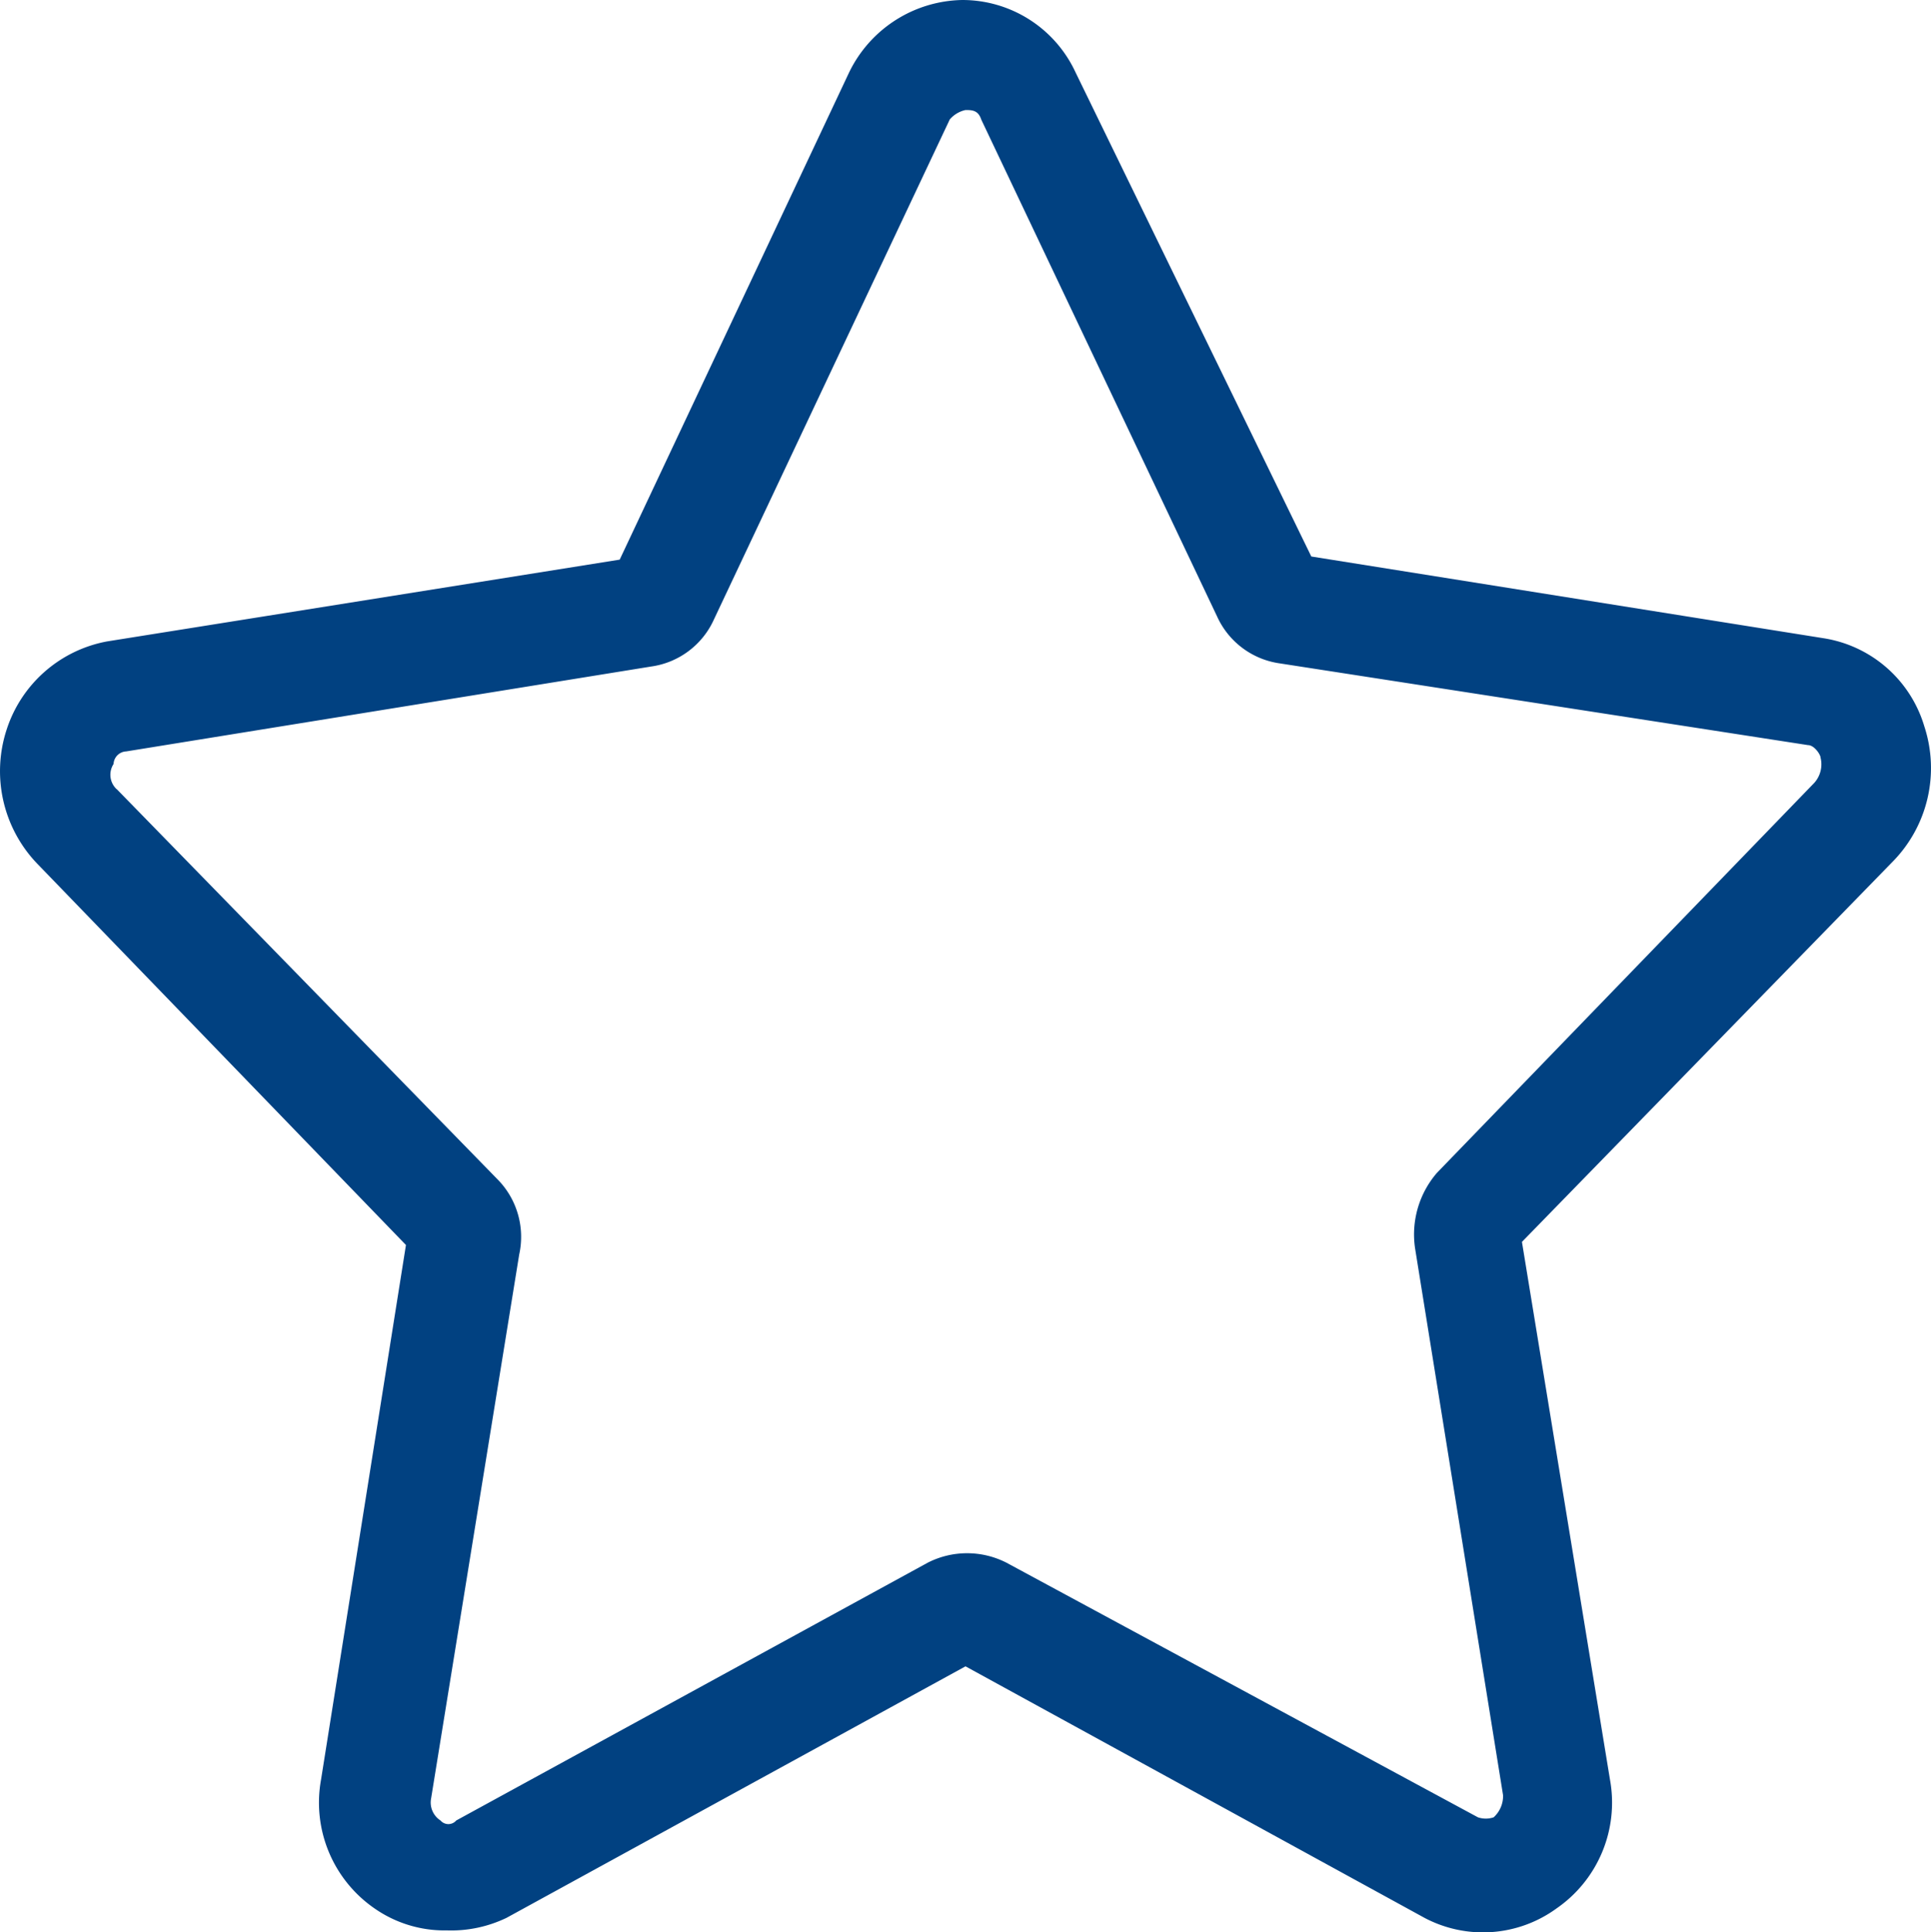 <svg id="star" xmlns="http://www.w3.org/2000/svg" width="63.355" height="63.39" viewBox="0 0 63.355 63.39">
  <path id="Path_7" data-name="Path 7" d="M15.946,64.628a4.013,4.013,0,0,1-2.372-.722,4.216,4.216,0,0,1-1.753-4.229l2.785-17.534L2.538,29.664a4.382,4.382,0,0,1-1.031-4.435,4.282,4.282,0,0,1,3.3-2.888l16.812-2.682L29.148,3.672A4.207,4.207,0,0,1,32.861,1.3h0a4.092,4.092,0,0,1,3.713,2.372L44.31,19.556l16.812,2.682a4.113,4.113,0,0,1,3.3,2.888,4.382,4.382,0,0,1-1.031,4.435L51.221,42.041l2.888,17.637a4.216,4.216,0,0,1-1.753,4.229,4.1,4.1,0,0,1-4.332.309L32.965,55.965,17.906,64.216A4.186,4.186,0,0,1,15.946,64.628ZM5.117,27.188,17.6,39.978a2.686,2.686,0,0,1,.722,2.475L15.431,60.3a.7.7,0,0,0,.309.722.34.34,0,0,0,.516,0l15.471-8.458a2.841,2.841,0,0,1,2.579,0l15.471,8.354a.805.805,0,0,0,.516,0,.943.943,0,0,0,.309-.722L47.714,42.247a3.092,3.092,0,0,1,.722-2.475L60.813,26.982a.909.909,0,0,0,.206-.825c0-.1-.206-.413-.413-.413L43.279,23.063a2.665,2.665,0,0,1-2.063-1.547L33.48,5.219c-.1-.309-.309-.309-.516-.309h0a.942.942,0,0,0-.516.309l-7.736,16.4a2.665,2.665,0,0,1-2.063,1.547L5.426,25.951a.433.433,0,0,0-.413.413.648.648,0,0,0,.1.825Zm27.435,28.57Z" transform="translate(-1.287 -1.3)" fill="#014181"/>
</svg>
